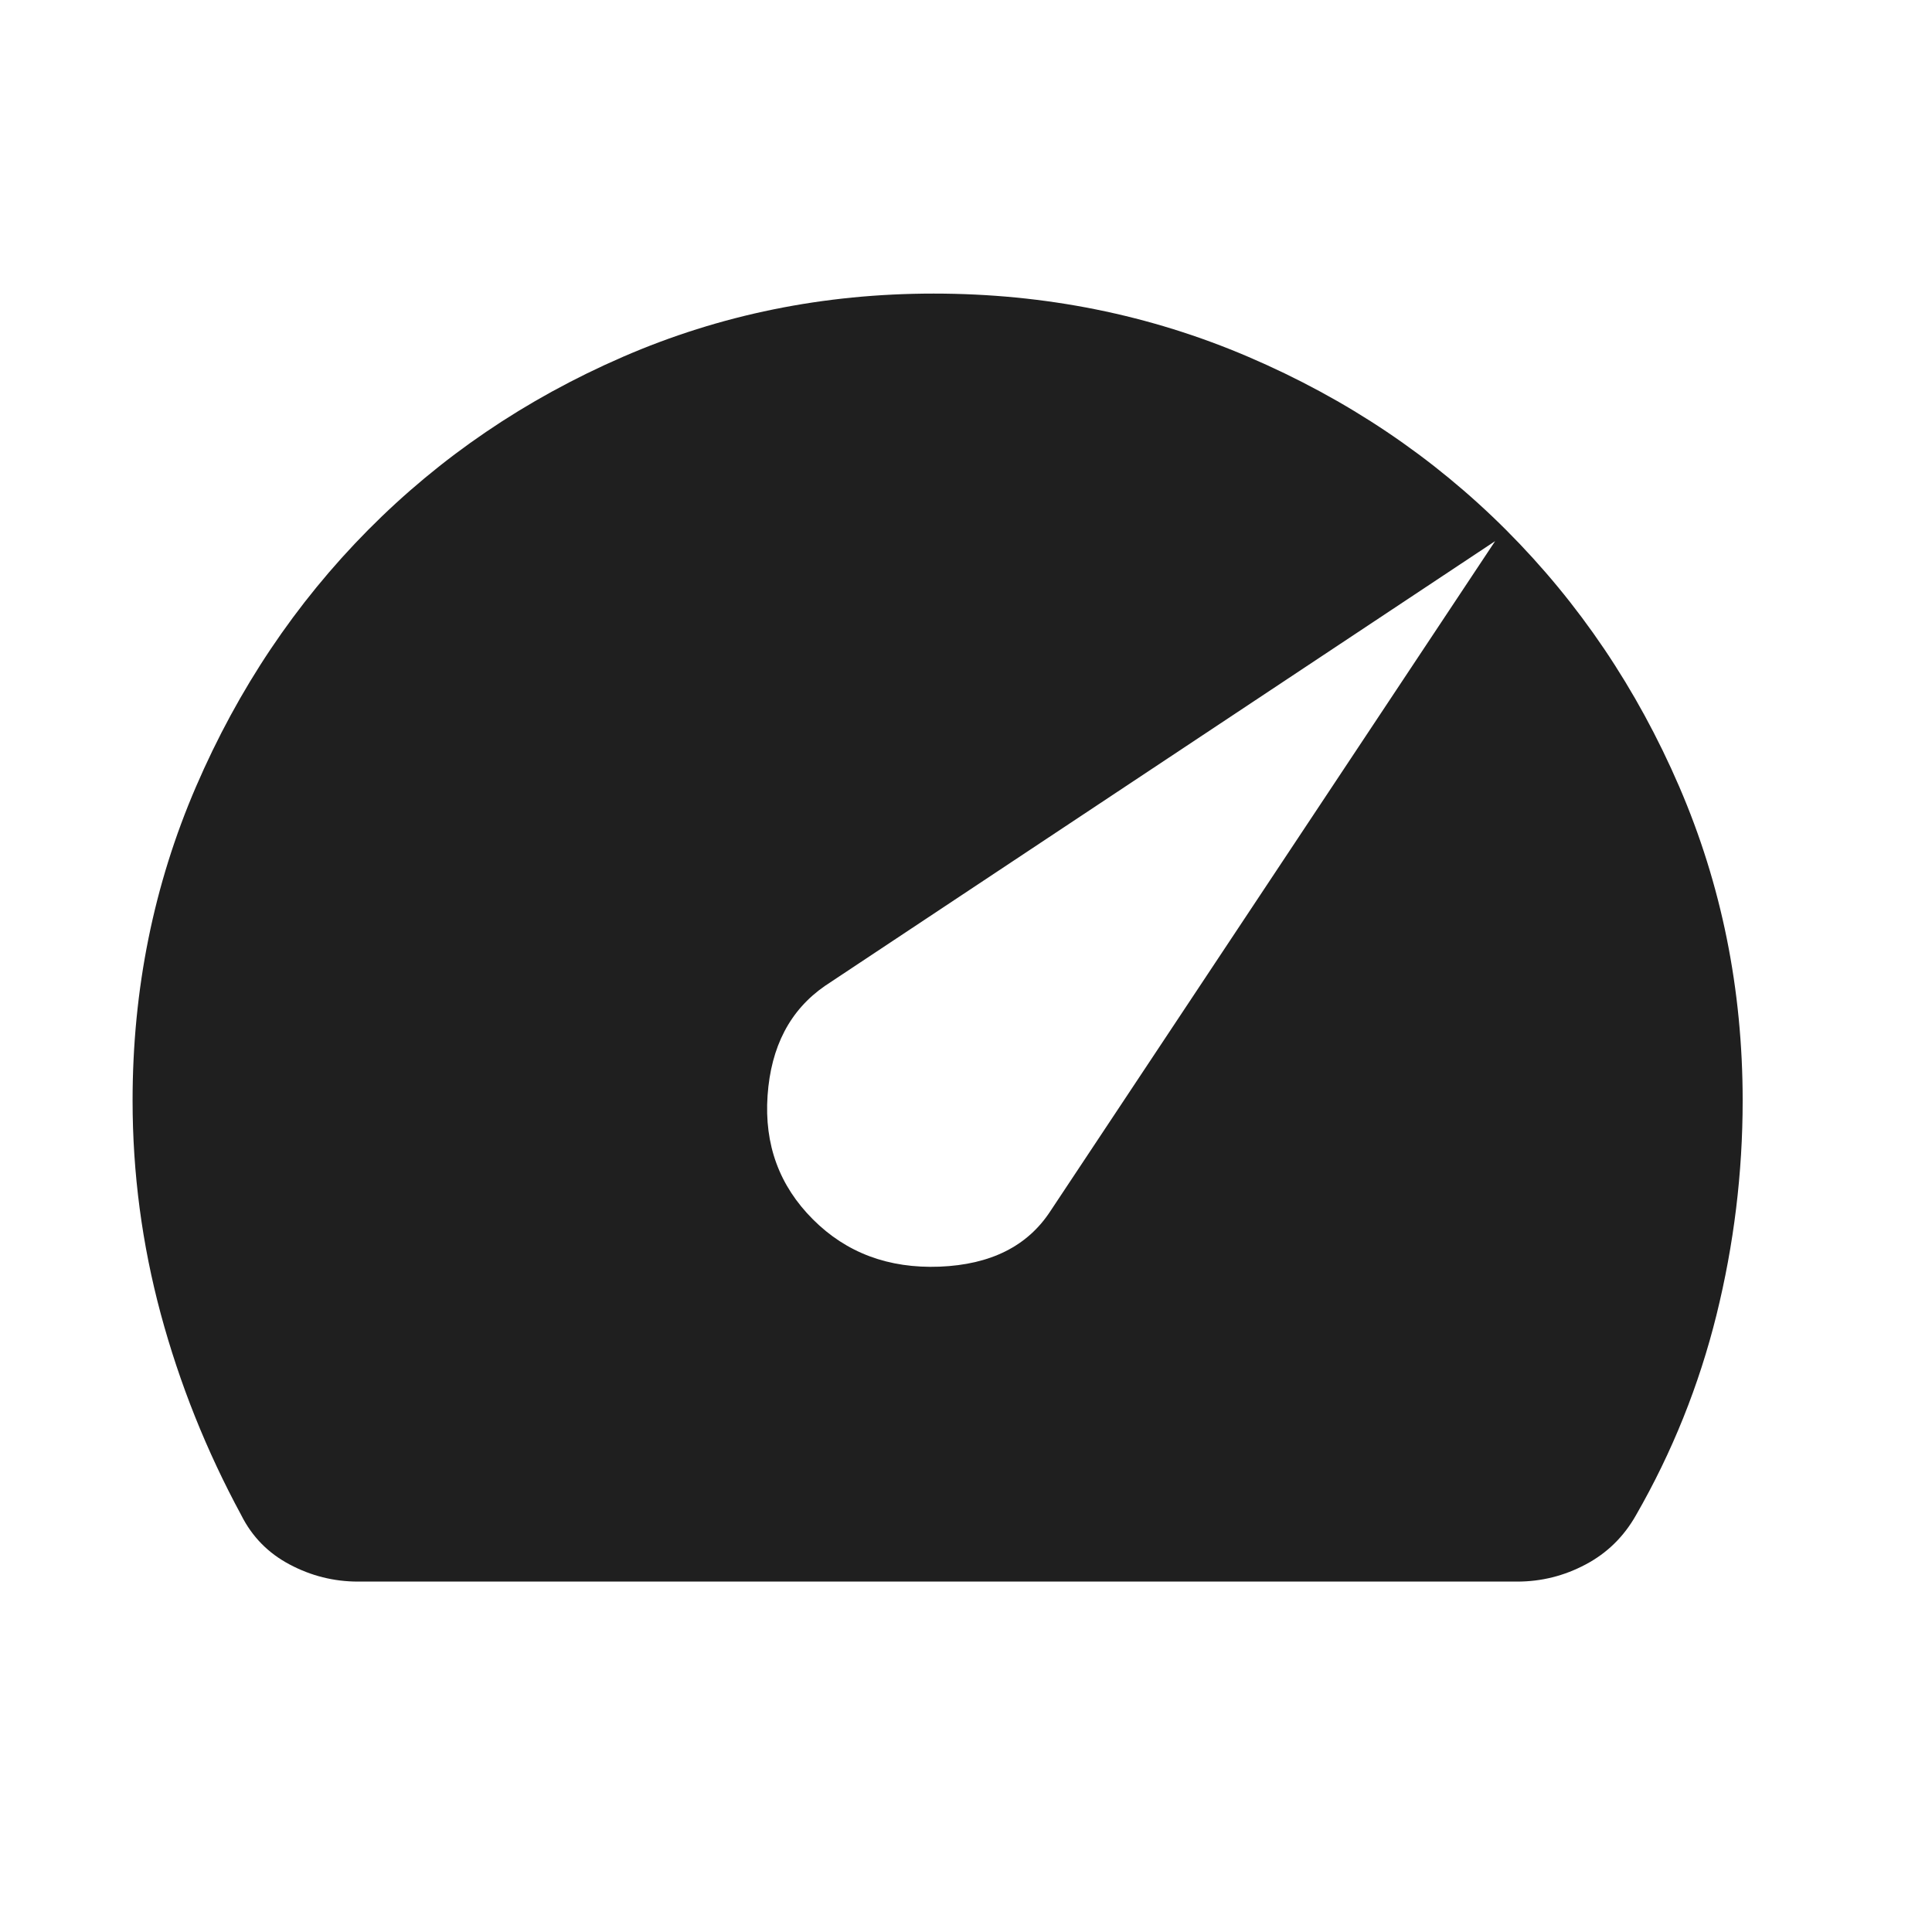 <svg width="24" height="24" viewBox="0 0 24 24" fill="none" xmlns="http://www.w3.org/2000/svg">
<g clip-path="url(#clip0_1_746)">
<g clip-path="url(#clip1_1_746)">
<path d="M10.098 15.147C10.514 15.564 11.039 15.759 11.672 15.735C12.306 15.71 12.764 15.48 13.047 15.047L18.573 6.722L10.248 12.247C9.814 12.547 9.577 13.001 9.535 13.61C9.493 14.218 9.681 14.73 10.098 15.147ZM4.447 19.647C4.147 19.647 3.864 19.576 3.597 19.434C3.331 19.293 3.131 19.089 2.997 18.822C2.564 18.022 2.231 17.189 1.997 16.322C1.764 15.455 1.647 14.572 1.647 13.672C1.647 12.289 1.91 10.989 2.435 9.772C2.96 8.555 3.672 7.493 4.572 6.584C5.472 5.676 6.527 4.959 7.735 4.434C8.943 3.909 10.231 3.647 11.598 3.647C12.981 3.647 14.285 3.909 15.51 4.434C16.735 4.959 17.802 5.676 18.71 6.584C19.618 7.493 20.335 8.555 20.86 9.772C21.385 10.989 21.648 12.289 21.648 13.672C21.648 14.572 21.539 15.46 21.323 16.334C21.106 17.209 20.773 18.039 20.323 18.822C20.172 19.089 19.964 19.293 19.698 19.434C19.431 19.576 19.148 19.647 18.848 19.647H4.447Z" fill="#1F1F1F"/>
</g>
</g>
<defs>
<clipPath id="clip0_1_746">
<rect width="24" height="24" fill="white"/>
</clipPath>
<clipPath id="clip1_1_746">
<rect width="24" height="24" fill="white"/>
</clipPath>
</defs>
</svg>

